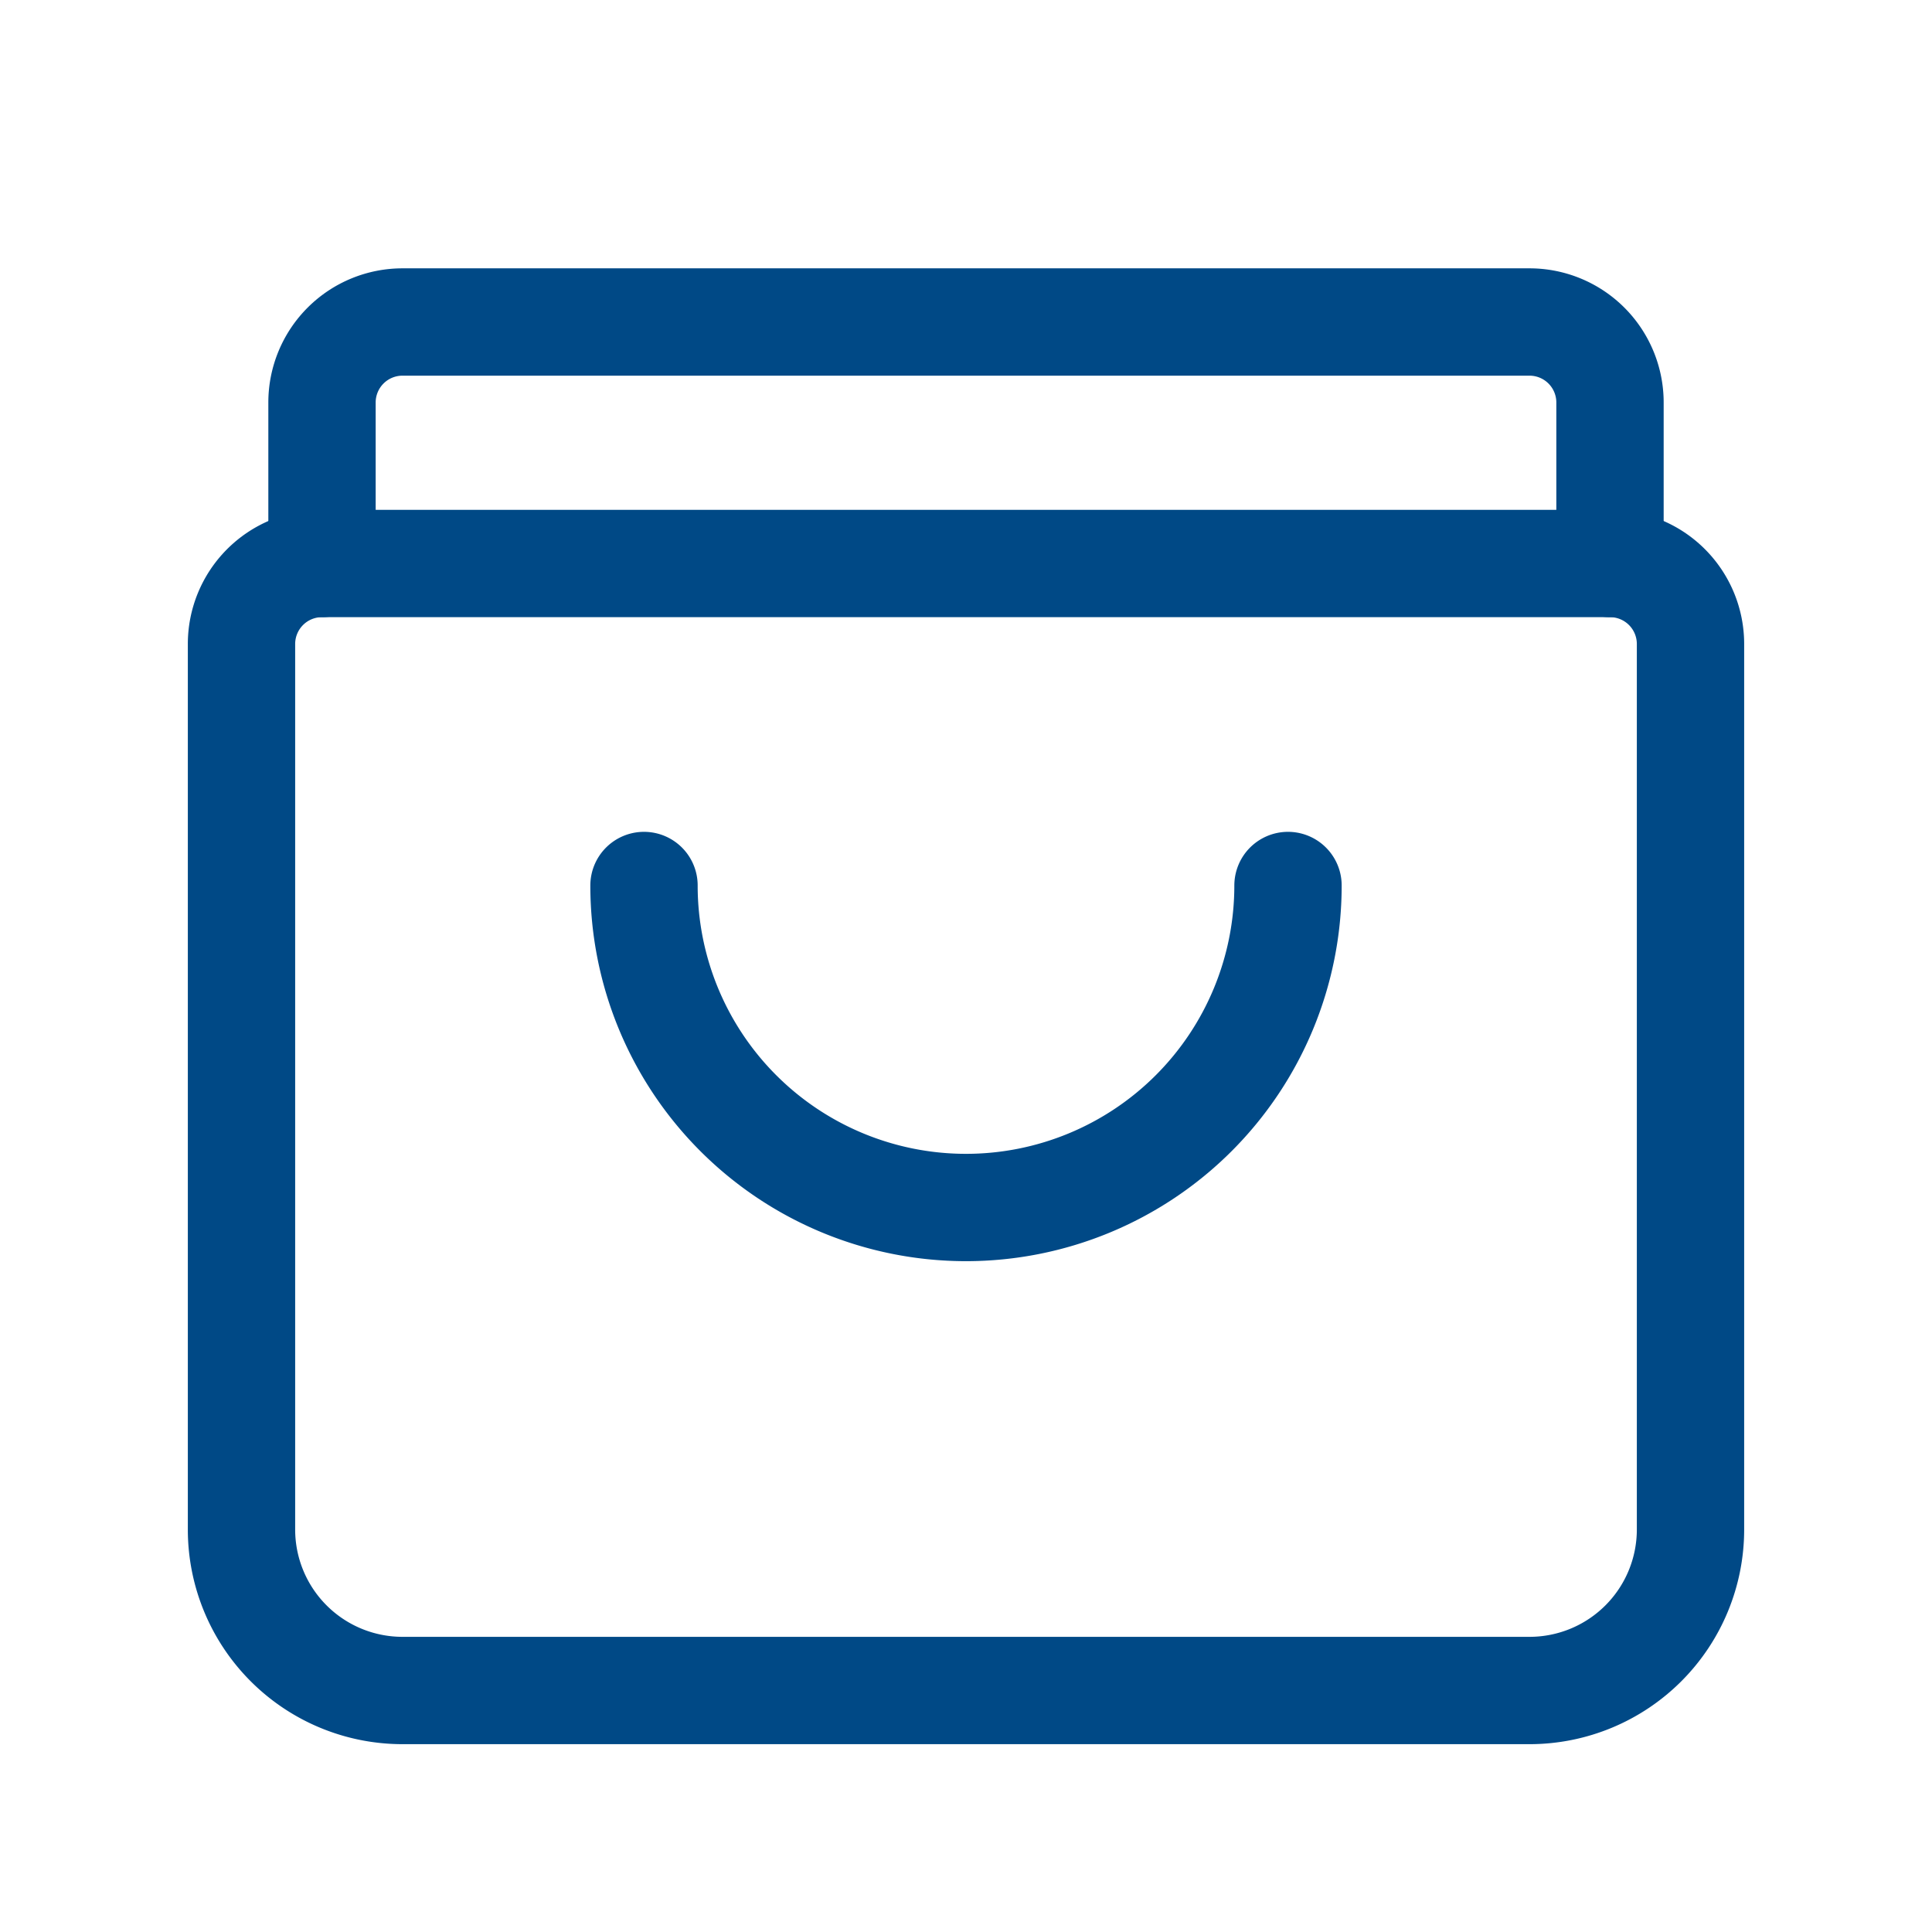 <svg xmlns="http://www.w3.org/2000/svg" width="36" height="36" viewBox="0 0 36 36"><path d="M4,8.5v-3A1.5,1.5,0,0,1,5.5,4h21A1.5,1.5,0,0,1,28,5.5v3" transform="translate(2 2)" fill="none" stroke="#004986" stroke-linecap="round" stroke-linejoin="round" stroke-width="2"/><path d="M28.5,7H4.5A1.5,1.5,0,0,0,3,8.5V25a3,3,0,0,0,3,3H27a3,3,0,0,0,3-3V8.5A1.5,1.5,0,0,0,28.5,7Z" transform="translate(1.5 3.5)" fill="none" stroke="#004986" stroke-linecap="round" stroke-linejoin="round" stroke-width="2"/><path d="M20,11A6,6,0,0,1,8,11" transform="translate(4 5.5)" fill="none" stroke="#004986" stroke-linecap="round" stroke-linejoin="round" stroke-width="2"/><path d="M0,0H36V36H0Z" fill="none"/></svg>